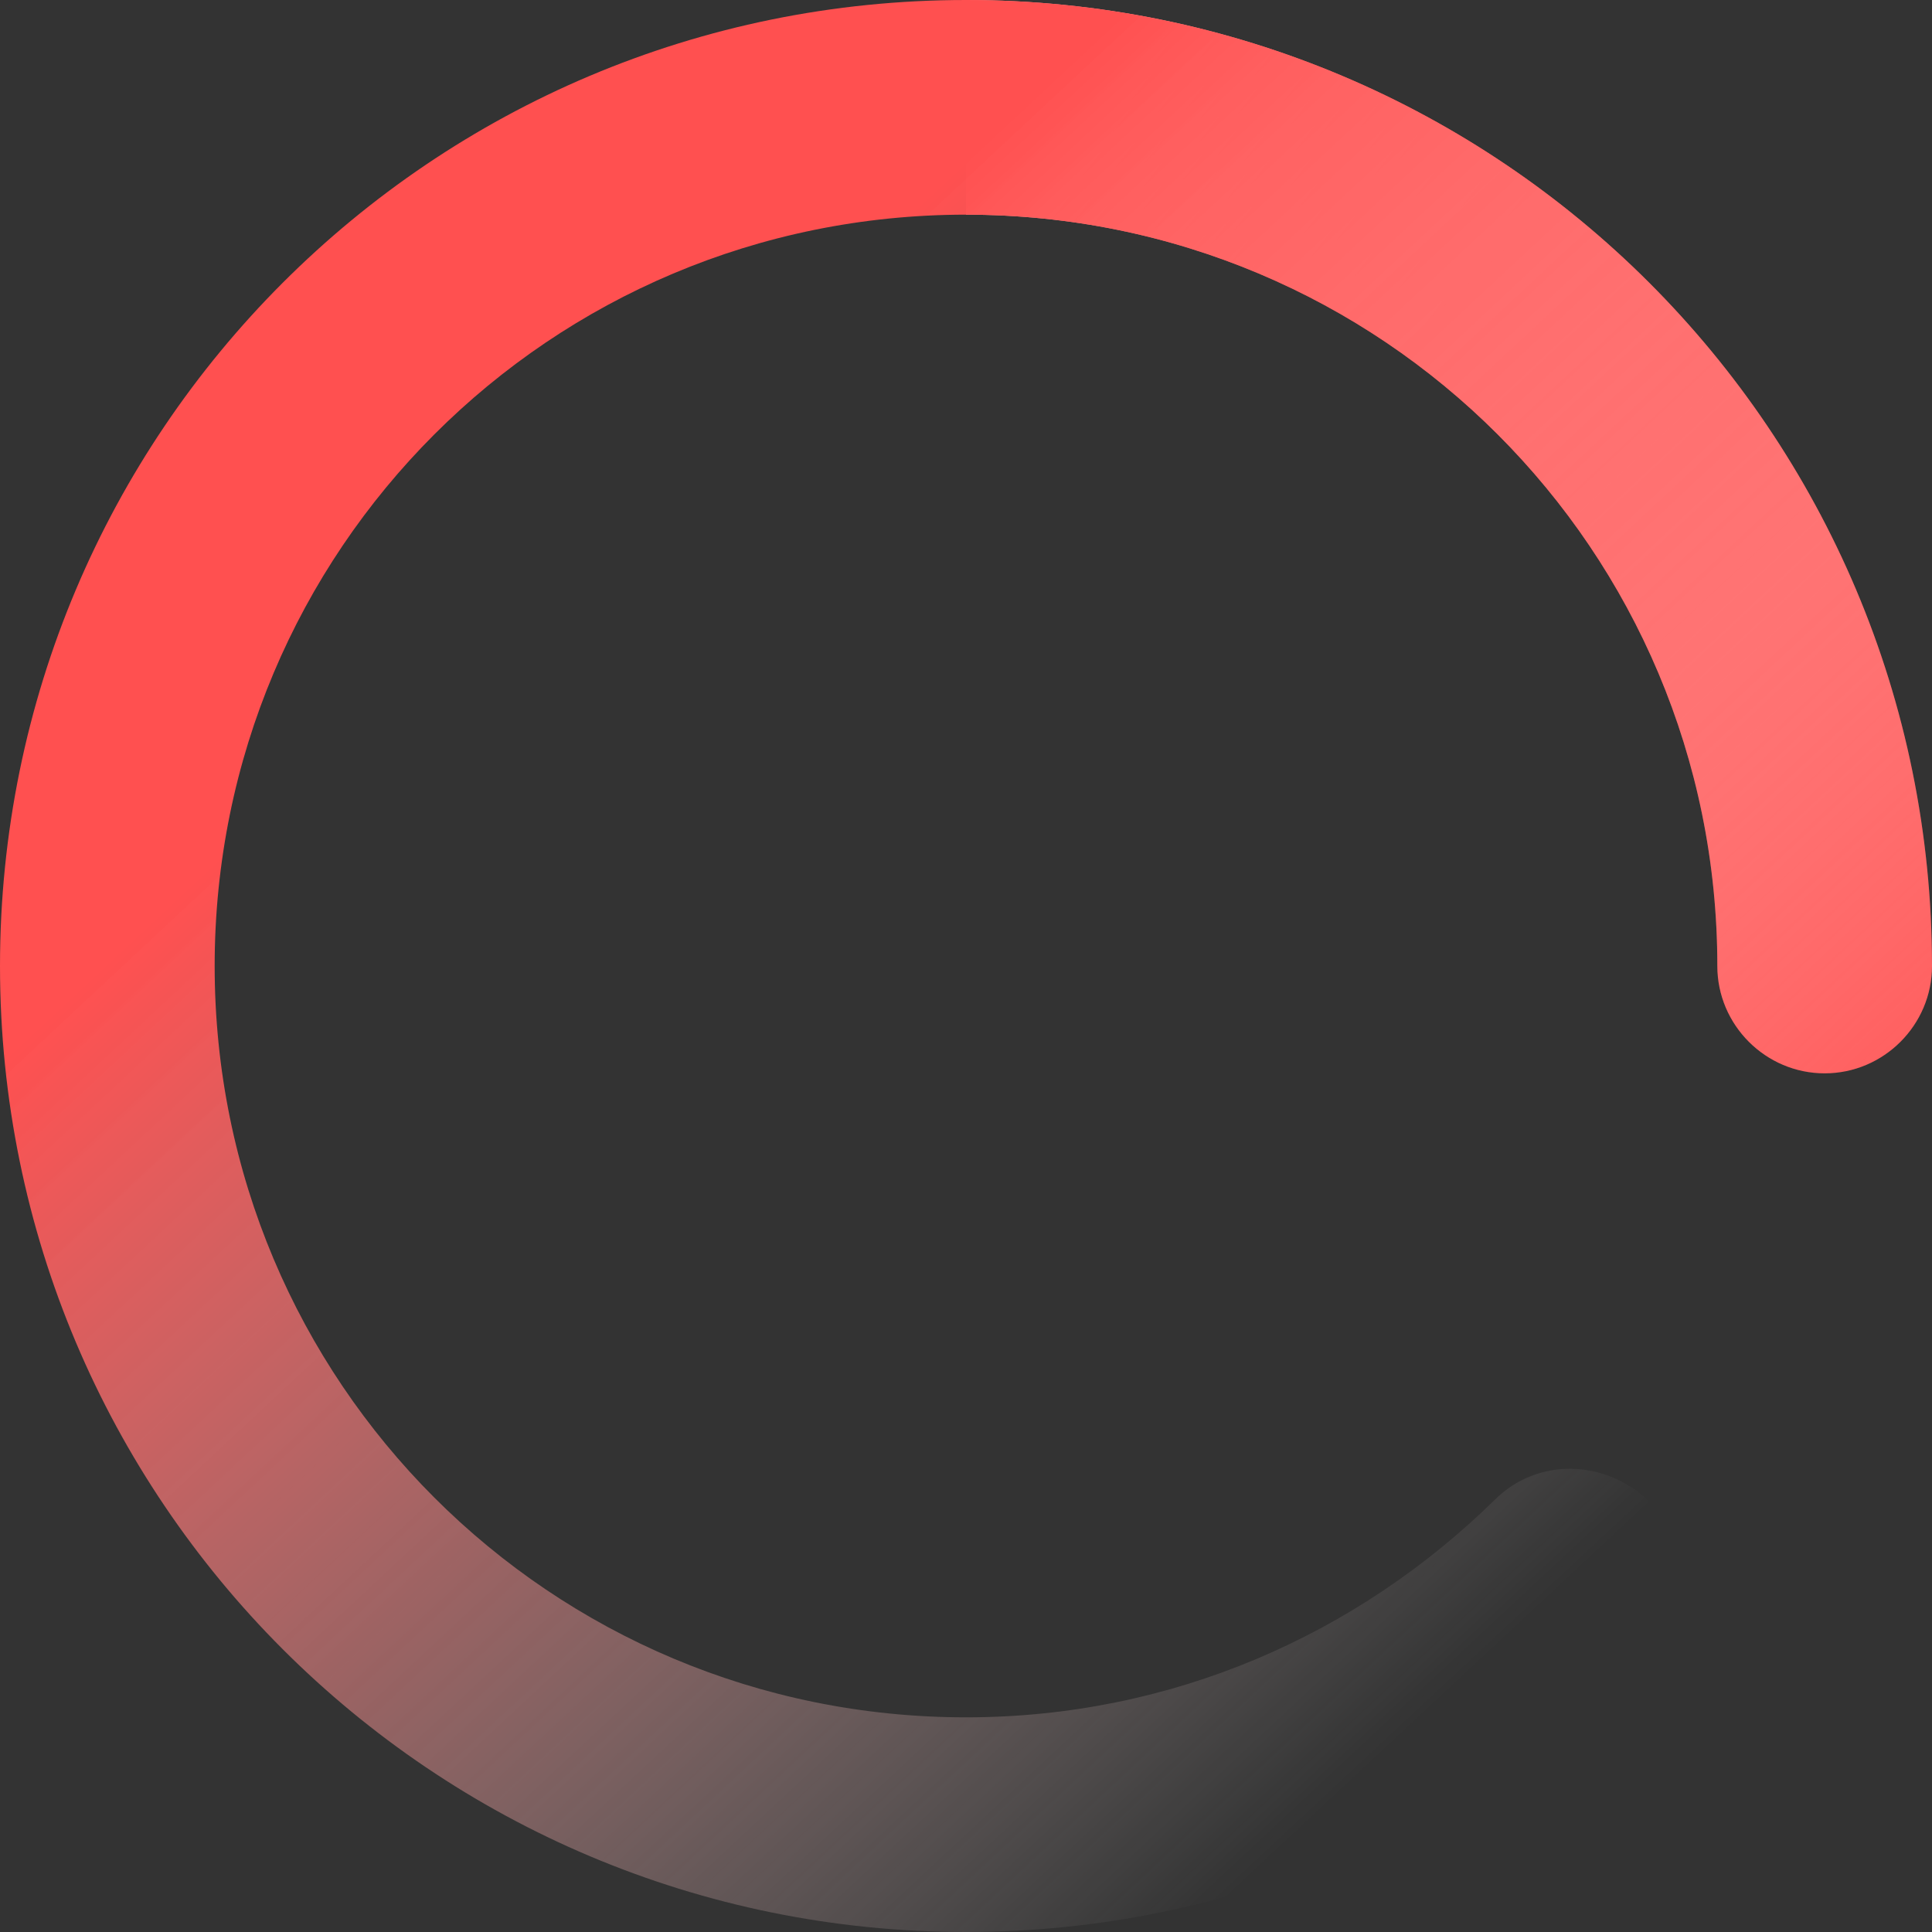 <?xml version="1.0" encoding="utf-8"?>
<!-- Generator: Adobe Illustrator 24.3.0, SVG Export Plug-In . SVG Version: 6.00 Build 0)  -->
<svg version="1.1" id="Layer_1" xmlns="http://www.w3.org/2000/svg" xmlns:xlink="http://www.w3.org/1999/xlink" x="0px" y="0px"
	 viewBox="0 0 72 72" style="enable-background:new 0 0 72 72;" xml:space="preserve">
<rect x="0" y="0" width="72" height="72" fill="#333333" stroke="none"/>
<style type="text/css">
	.st0{fill:url(#SVGID_1_);}
	.st1{fill:url(#SVGID_2_);}
</style>
<linearGradient id="SVGID_1_" gradientUnits="userSpaceOnUse" x1="40.664" y1="-0.166" x2="65.869" y2="32.556" gradientTransform="matrix(4.489653e-11 -1 -1 -4.489653e-11 72 72)">
	<stop  offset="0.631" style="stop-color:#FF5050"/>
	<stop  offset="0.746" style="stop-color:#FF5353"/>
	<stop  offset="0.827" style="stop-color:#FF5C5C"/>
	<stop  offset="0.898" style="stop-color:#FF6C6C"/>
	<stop  offset="0.962" style="stop-color:#FF8181"/>
	<stop  offset="1" style="stop-color:#FF9292"/>
</linearGradient>
<path class="st0" d="M36,0c19.9,0,36,16.1,36,36c0,2.2-1.8,4-4,4c-2.2,0-4-1.8-4-4C64,20.5,51.5,8,36,8V0z"/>
<linearGradient id="SVGID_2_" gradientUnits="userSpaceOnUse" x1="63.248" y1="61.431" x2="12.567" y2="14.129" gradientTransform="matrix(4.489653e-11 -1 -1 -4.489653e-11 72 72)">
	<stop  offset="0.221" style="stop-color:#FF5050"/>
	<stop  offset="0.599" style="stop-color:#FF9292;stop-opacity:0.5"/>
	<stop  offset="0.967" style="stop-color:#FFF6F6;stop-opacity:4.083580e-02"/>
	<stop  offset="1" style="stop-color:#FFFFFF;stop-opacity:0"/>
</linearGradient>
<path class="st1" d="M64,36C64,20.5,51.5,8,36,8S8,20.5,8,36s12.5,28,28,28c7.7,0,14.6-3.1,19.7-8.1c1.6-1.6,4.1-1.5,5.7,0
	c1.6,1.6,1.5,4.1,0,5.7C54.8,68,45.9,72,36,72C16.1,72,0,55.9,0,36S16.1,0,36,0c19.9,0,36,16.1,36,36c0,2.2-1.8,4-4,4S64,38.2,64,36
	z"/>
</svg>
